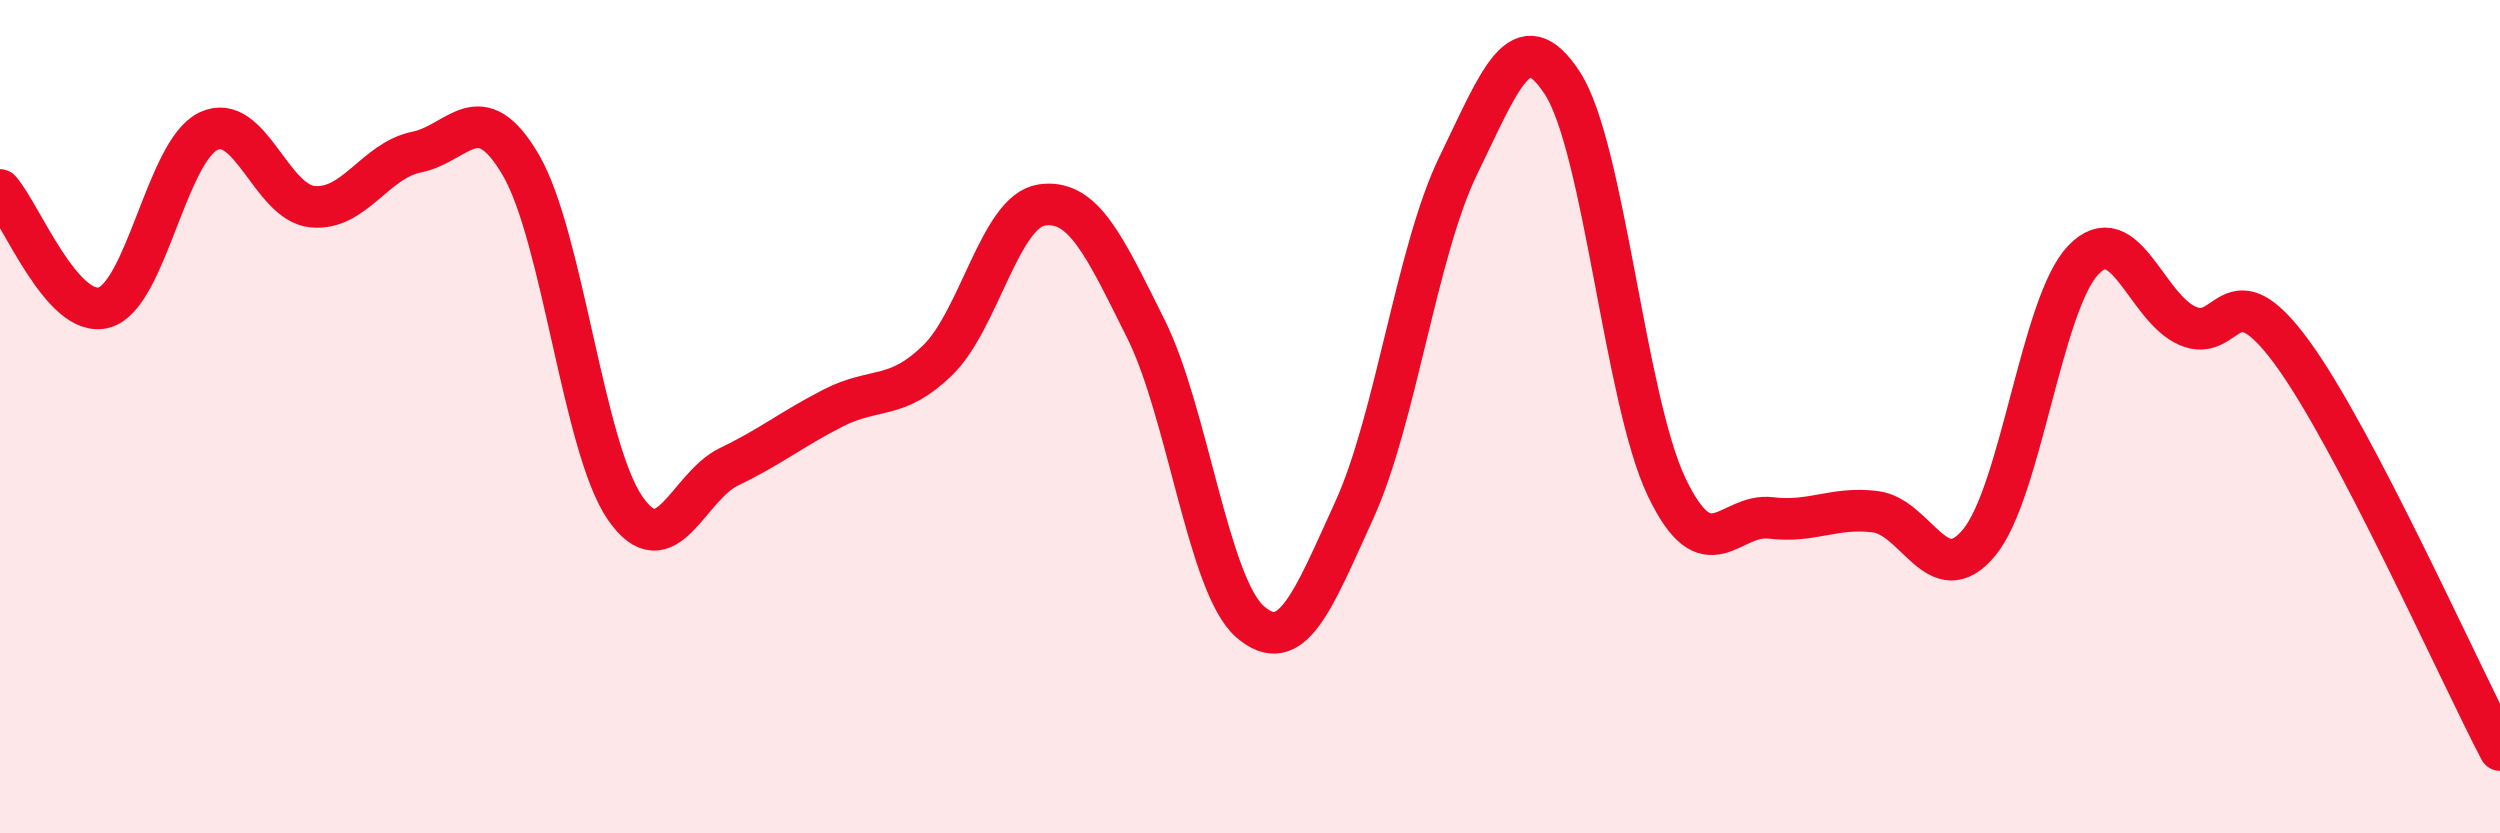 
    <svg width="60" height="20" viewBox="0 0 60 20" xmlns="http://www.w3.org/2000/svg">
      <path
        d="M 0,4.56 C 0.5,5.12 1.5,7.66 2.5,7.38 C 3.5,7.1 4,3.63 5,3.15 C 6,2.67 6.5,4.86 7.5,4.96 C 8.5,5.06 9,3.85 10,3.65 C 11,3.45 11.5,2.25 12.5,3.96 C 13.5,5.67 14,10.74 15,12.19 C 16,13.64 16.5,11.68 17.5,11.2 C 18.5,10.72 19,10.3 20,9.79 C 21,9.28 21.5,9.62 22.5,8.65 C 23.5,7.68 24,5.07 25,4.92 C 26,4.77 26.5,5.89 27.5,7.89 C 28.5,9.89 29,14.05 30,14.92 C 31,15.79 31.5,14.44 32.5,12.25 C 33.5,10.06 34,6.02 35,3.97 C 36,1.92 36.5,0.46 37.5,2 C 38.5,3.54 39,9.6 40,11.69 C 41,13.78 41.5,12.31 42.5,12.43 C 43.5,12.55 44,12.16 45,12.28 C 46,12.4 46.5,14.23 47.5,13.02 C 48.5,11.81 49,7.28 50,6.24 C 51,5.2 51.5,7.38 52.5,7.82 C 53.5,8.26 53.5,6.41 55,8.45 C 56.5,10.49 59,16.09 60,18L60 20L0 20Z"
        fill="#EB0A25"
        opacity="0.1"
        stroke-linecap="round"
        stroke-linejoin="round"
      />
      <path
        d="M 0,4.56 C 0.5,5.12 1.5,7.66 2.5,7.38 C 3.5,7.1 4,3.63 5,3.15 C 6,2.67 6.5,4.86 7.5,4.96 C 8.5,5.06 9,3.85 10,3.65 C 11,3.45 11.5,2.25 12.5,3.96 C 13.5,5.67 14,10.74 15,12.19 C 16,13.64 16.5,11.68 17.5,11.2 C 18.5,10.72 19,10.3 20,9.79 C 21,9.28 21.5,9.62 22.5,8.65 C 23.5,7.68 24,5.07 25,4.92 C 26,4.77 26.5,5.89 27.5,7.89 C 28.5,9.89 29,14.05 30,14.92 C 31,15.79 31.5,14.44 32.5,12.25 C 33.5,10.06 34,6.02 35,3.97 C 36,1.92 36.5,0.46 37.5,2 C 38.5,3.54 39,9.6 40,11.69 C 41,13.78 41.5,12.31 42.5,12.43 C 43.5,12.55 44,12.16 45,12.28 C 46,12.4 46.5,14.23 47.5,13.02 C 48.5,11.81 49,7.28 50,6.24 C 51,5.2 51.5,7.38 52.5,7.82 C 53.5,8.26 53.5,6.41 55,8.45 C 56.5,10.49 59,16.09 60,18"
        stroke="#EB0A25"
        stroke-width="1"
        fill="none"
        stroke-linecap="round"
        stroke-linejoin="round"
      />
    </svg>
  